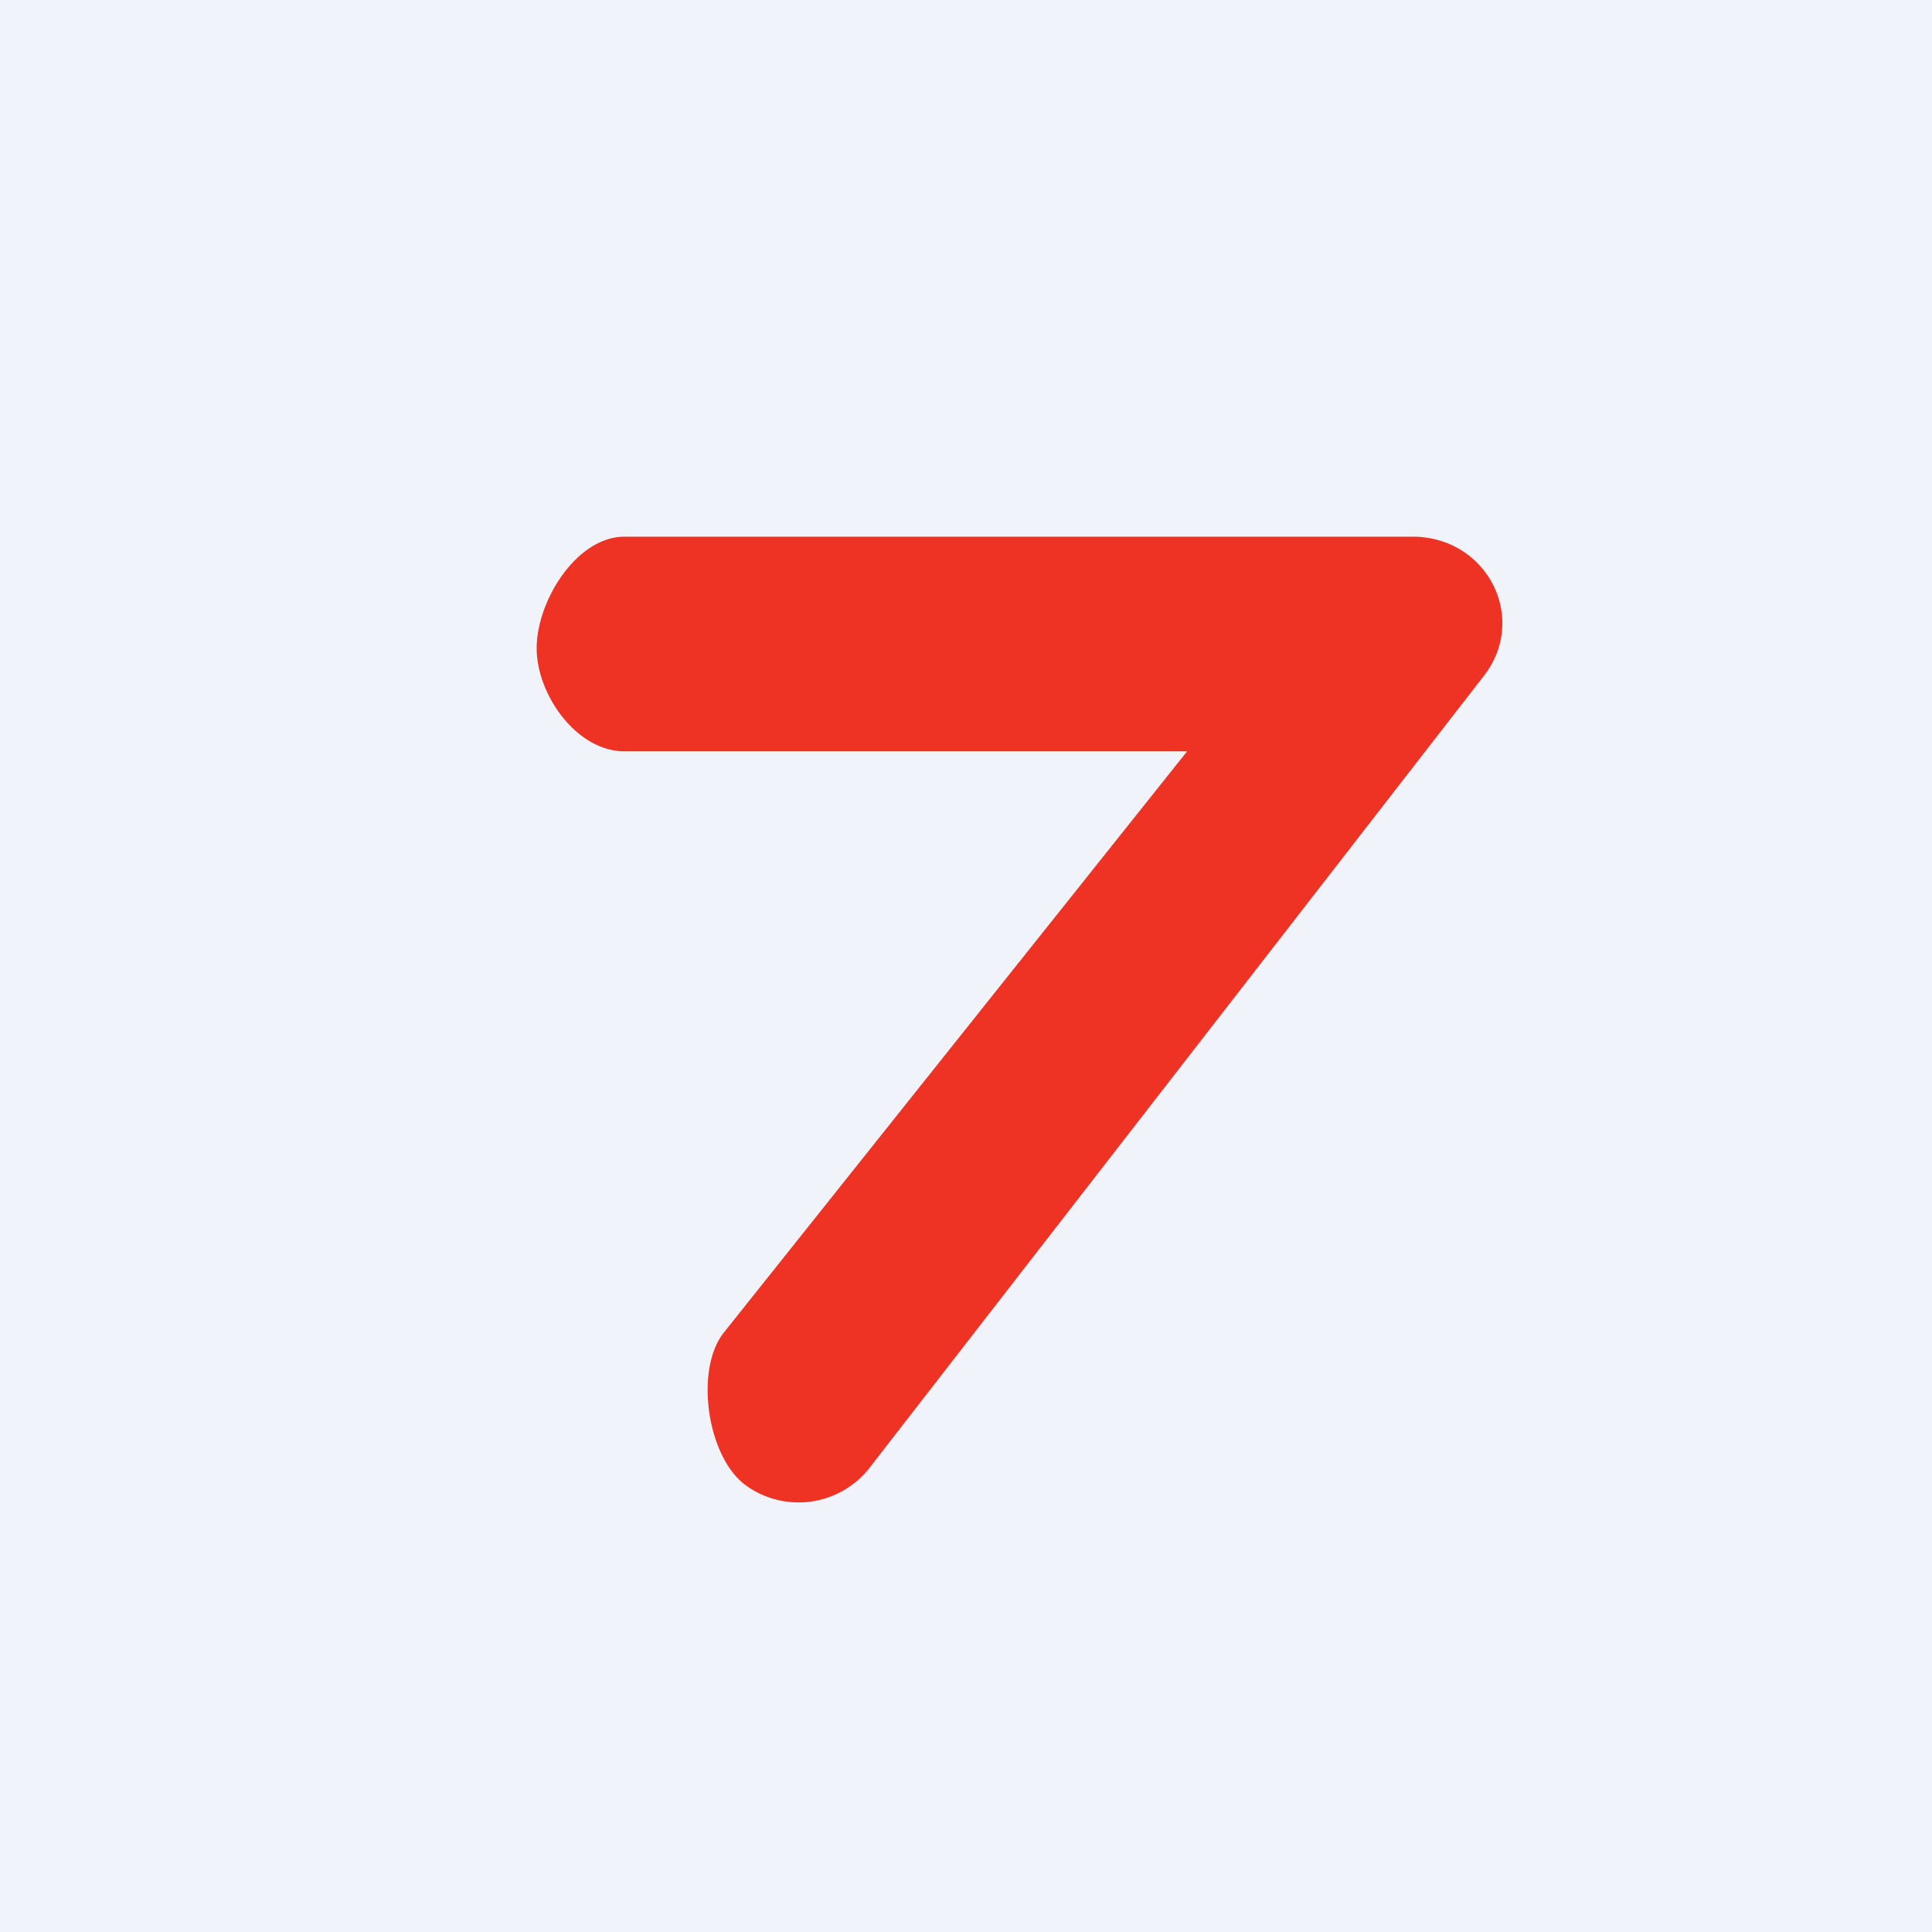 <!-- by TradingView --><svg width="18" height="18" viewBox="0 0 18 18" xmlns="http://www.w3.org/2000/svg"><path fill="#F0F3FA" d="M0 0h18v18H0z"/><path d="M5 6.04C5 5.6 5.37 5 5.82 5h7.34c.69 0 1.08.75.67 1.29l-5.74 7.4a.84.84 0 0 1-1.14.15c-.36-.26-.48-1.07-.21-1.42L11.06 7H5.82C5.37 7 5 6.47 5 6.04Z" fill="#EE3224"/></svg>